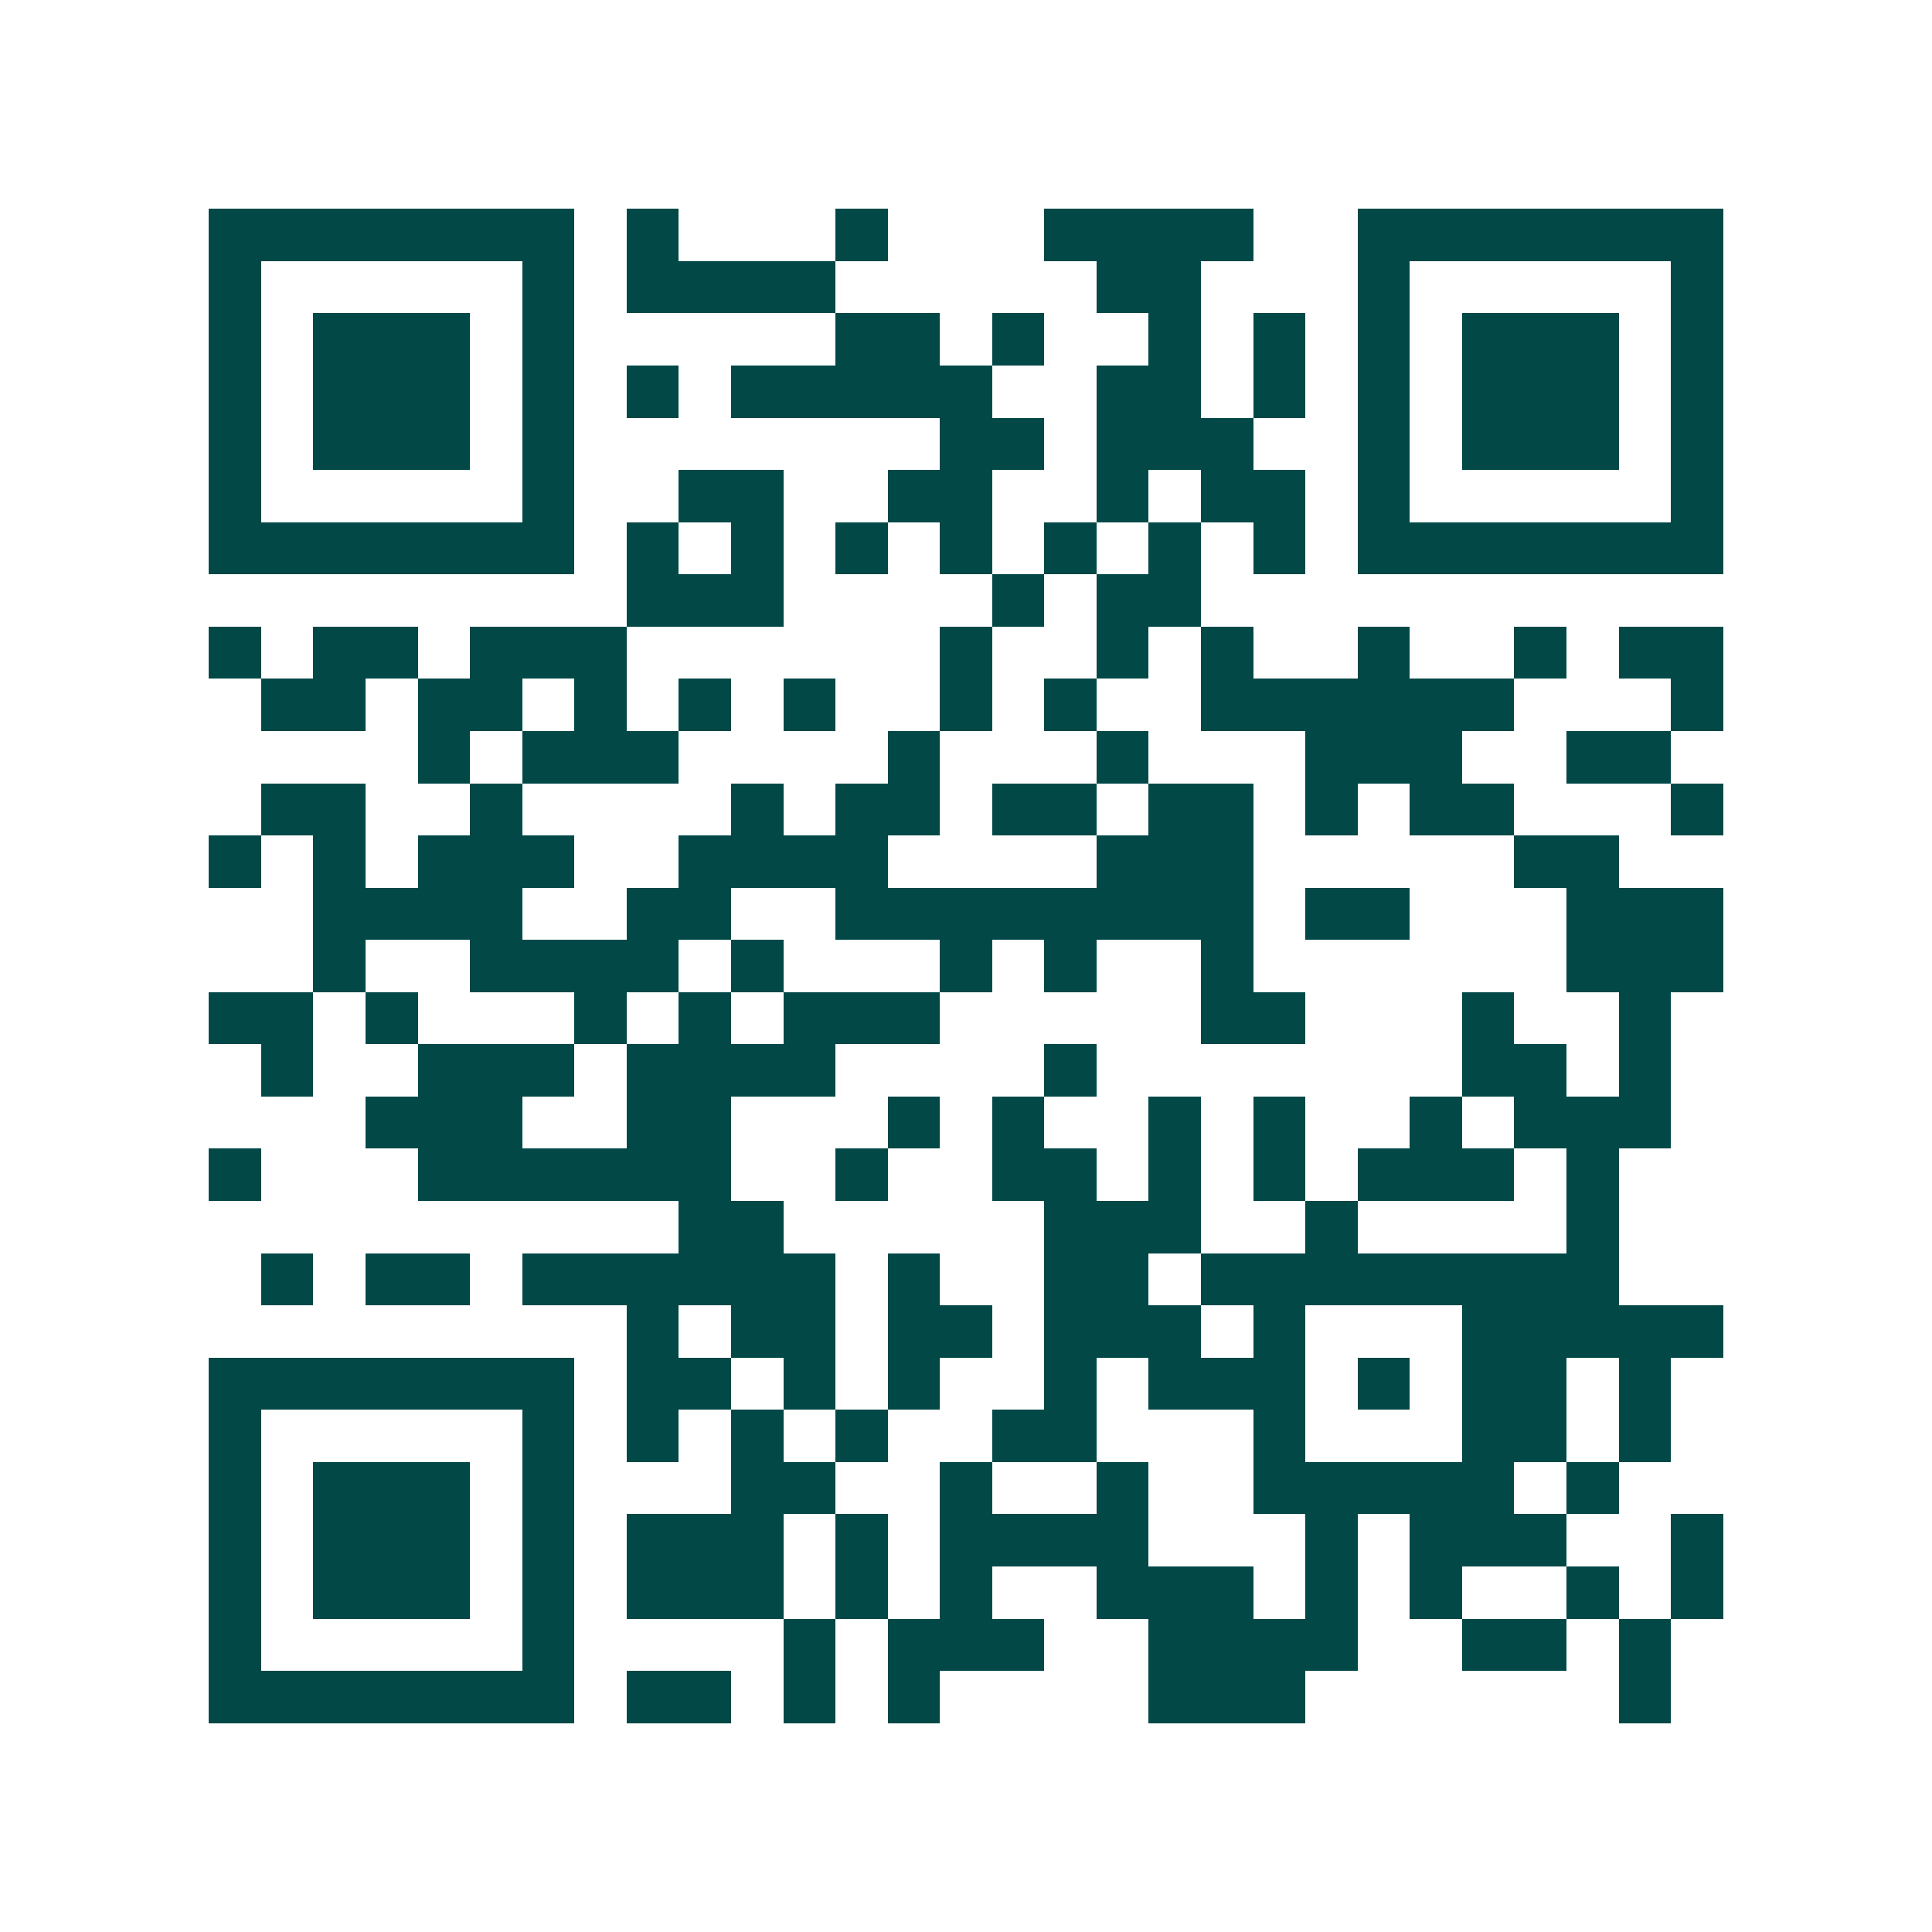 <svg xmlns="http://www.w3.org/2000/svg" width="200" height="200" viewBox="0 0 37 37" shape-rendering="crispEdges"><path fill="#ffffff" d="M0 0h37v37H0z"/><path stroke="#014847" d="M4 4.5h7m1 0h1m3 0h1m3 0h4m2 0h7M4 5.5h1m5 0h1m1 0h4m5 0h2m3 0h1m5 0h1M4 6.5h1m1 0h3m1 0h1m5 0h2m1 0h1m2 0h1m1 0h1m1 0h1m1 0h3m1 0h1M4 7.5h1m1 0h3m1 0h1m1 0h1m1 0h5m2 0h2m1 0h1m1 0h1m1 0h3m1 0h1M4 8.5h1m1 0h3m1 0h1m7 0h2m1 0h3m2 0h1m1 0h3m1 0h1M4 9.5h1m5 0h1m2 0h2m2 0h2m2 0h1m1 0h2m1 0h1m5 0h1M4 10.5h7m1 0h1m1 0h1m1 0h1m1 0h1m1 0h1m1 0h1m1 0h1m1 0h7M12 11.5h3m4 0h1m1 0h2M4 12.5h1m1 0h2m1 0h3m6 0h1m2 0h1m1 0h1m2 0h1m2 0h1m1 0h2M5 13.5h2m1 0h2m1 0h1m1 0h1m1 0h1m2 0h1m1 0h1m2 0h6m3 0h1M8 14.5h1m1 0h3m4 0h1m3 0h1m3 0h3m2 0h2M5 15.5h2m2 0h1m4 0h1m1 0h2m1 0h2m1 0h2m1 0h1m1 0h2m3 0h1M4 16.5h1m1 0h1m1 0h3m2 0h4m4 0h3m5 0h2M6 17.5h4m2 0h2m2 0h8m1 0h2m3 0h3M6 18.5h1m2 0h4m1 0h1m3 0h1m1 0h1m2 0h1m6 0h3M4 19.5h2m1 0h1m3 0h1m1 0h1m1 0h3m5 0h2m3 0h1m2 0h1M5 20.5h1m2 0h3m1 0h4m4 0h1m7 0h2m1 0h1M7 21.5h3m2 0h2m3 0h1m1 0h1m2 0h1m1 0h1m2 0h1m1 0h3M4 22.5h1m3 0h6m2 0h1m2 0h2m1 0h1m1 0h1m1 0h3m1 0h1M13 23.5h2m5 0h3m2 0h1m4 0h1M5 24.5h1m1 0h2m1 0h6m1 0h1m2 0h2m1 0h8M12 25.5h1m1 0h2m1 0h2m1 0h3m1 0h1m3 0h5M4 26.5h7m1 0h2m1 0h1m1 0h1m2 0h1m1 0h3m1 0h1m1 0h2m1 0h1M4 27.5h1m5 0h1m1 0h1m1 0h1m1 0h1m2 0h2m3 0h1m3 0h2m1 0h1M4 28.5h1m1 0h3m1 0h1m3 0h2m2 0h1m2 0h1m2 0h5m1 0h1M4 29.5h1m1 0h3m1 0h1m1 0h3m1 0h1m1 0h4m3 0h1m1 0h3m2 0h1M4 30.5h1m1 0h3m1 0h1m1 0h3m1 0h1m1 0h1m2 0h3m1 0h1m1 0h1m2 0h1m1 0h1M4 31.5h1m5 0h1m4 0h1m1 0h3m2 0h4m2 0h2m1 0h1M4 32.5h7m1 0h2m1 0h1m1 0h1m4 0h3m6 0h1"/></svg>
